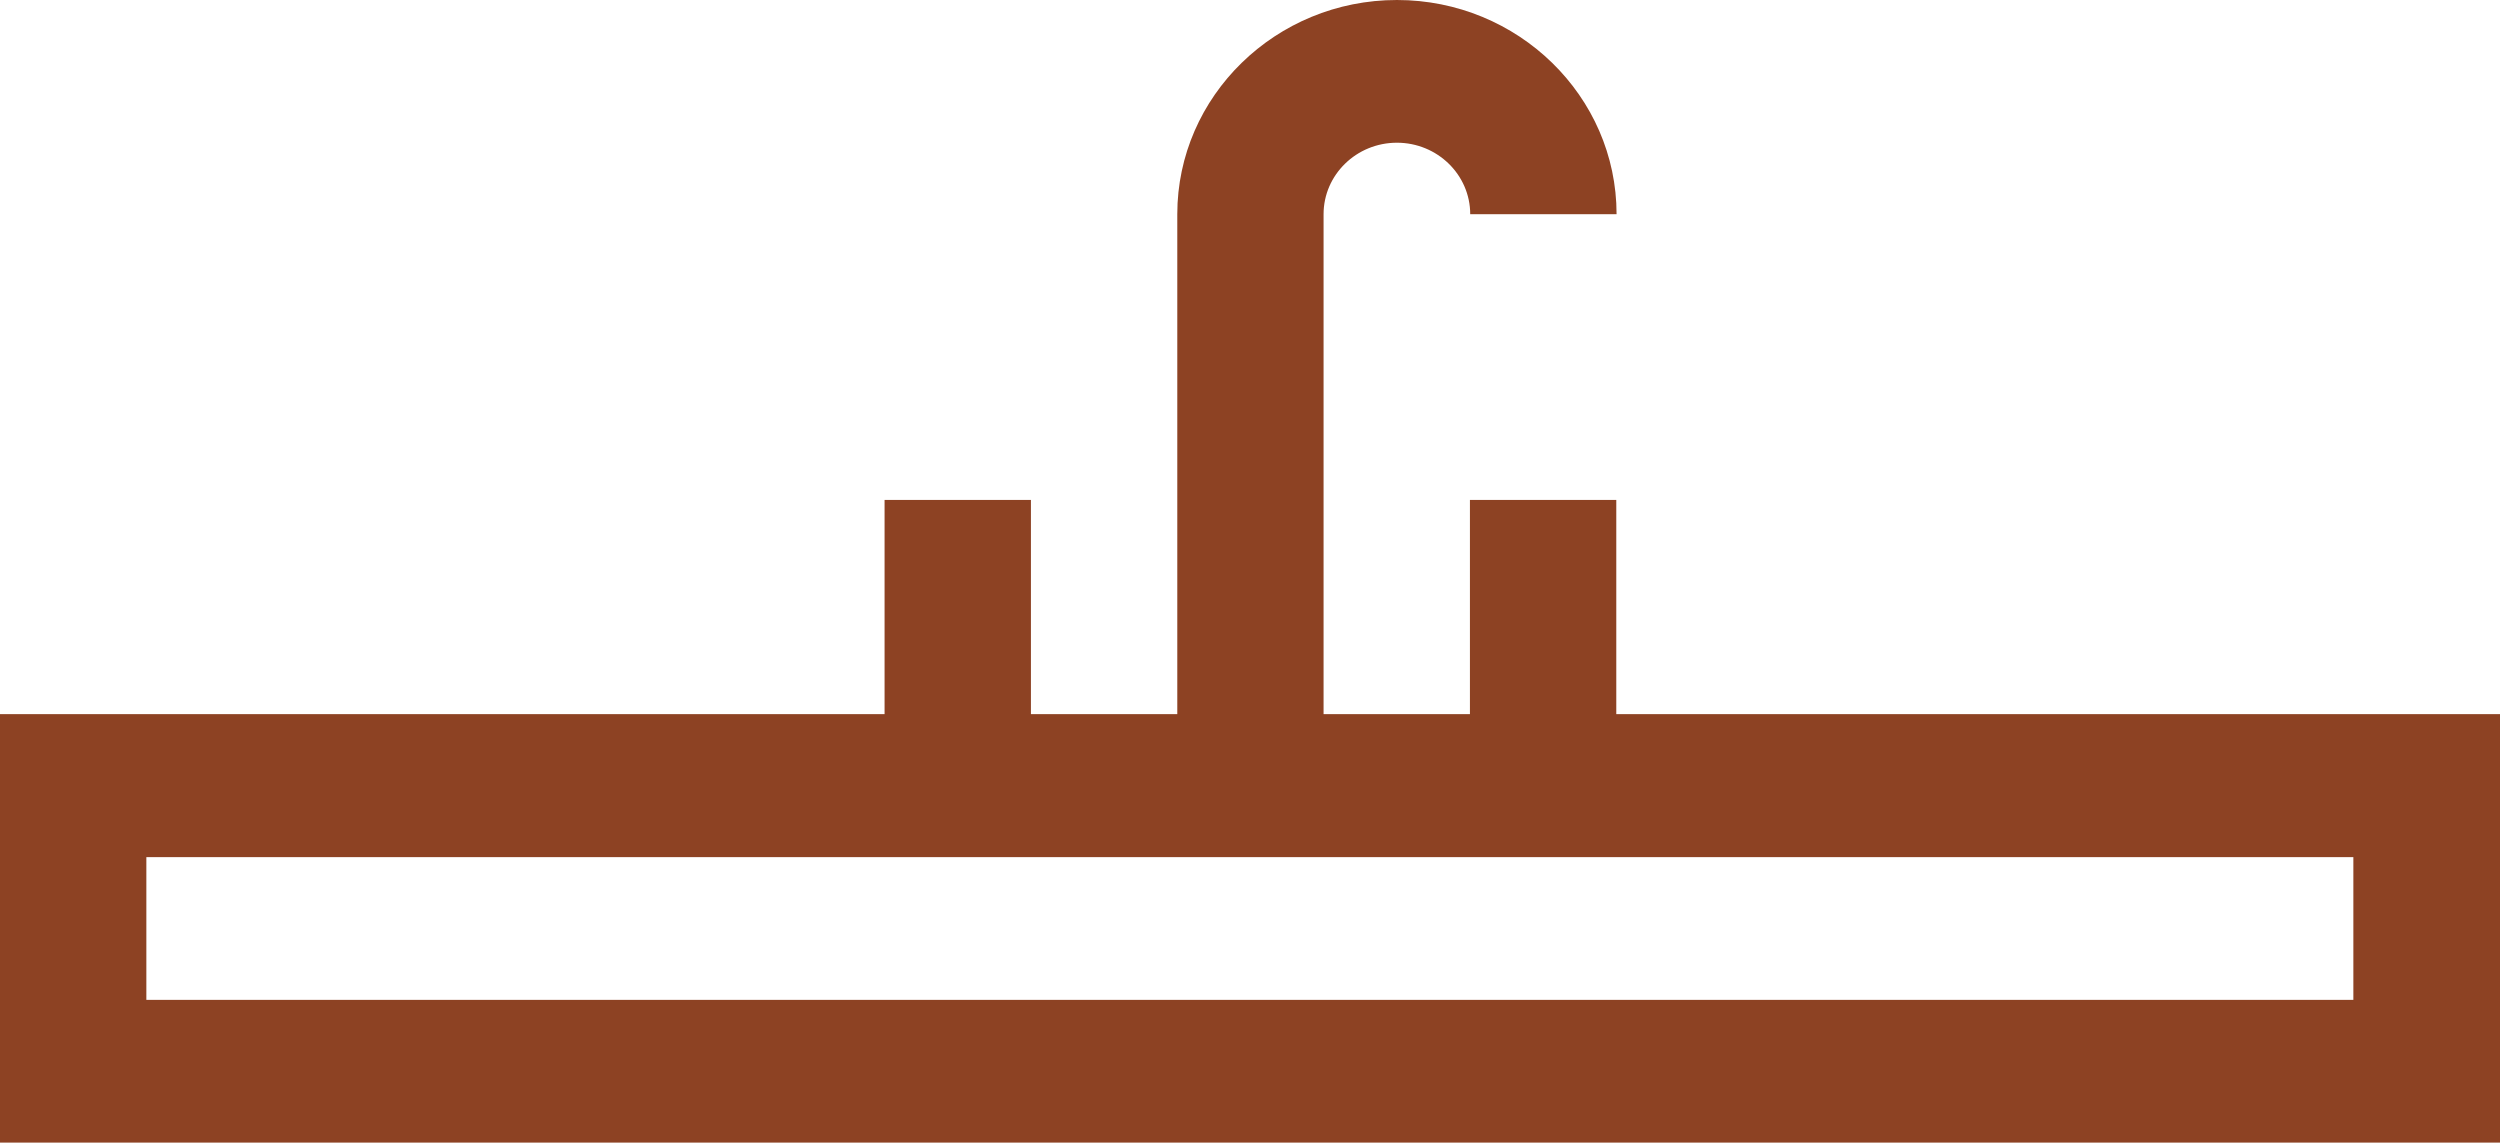 <svg width="35" height="16" viewBox="0 0 35 16" fill="none" xmlns="http://www.w3.org/2000/svg">
<g clip-path="url(#clip0_1995_2)">
<path d="M32.951 13.998H2.049V12H32.947V13.998H32.951ZM22.628 6.999H20.579V9.998H18.53V2.999C18.53 2.447 18.99 1.998 19.557 1.998C20.123 1.998 20.583 2.447 20.583 2.999H22.632C22.632 1.346 21.252 0 19.557 0C17.862 0 16.482 1.346 16.482 2.999V9.998H14.433V6.999H12.384V9.998H0V15.996H35V9.998H22.628V6.999Z" fill="#8D4223"/>
</g>
<defs>
<clipPath id="clip0_1995_2">
<rect width="35" height="16" fill="white"/>
</clipPath>
</defs>
</svg>
